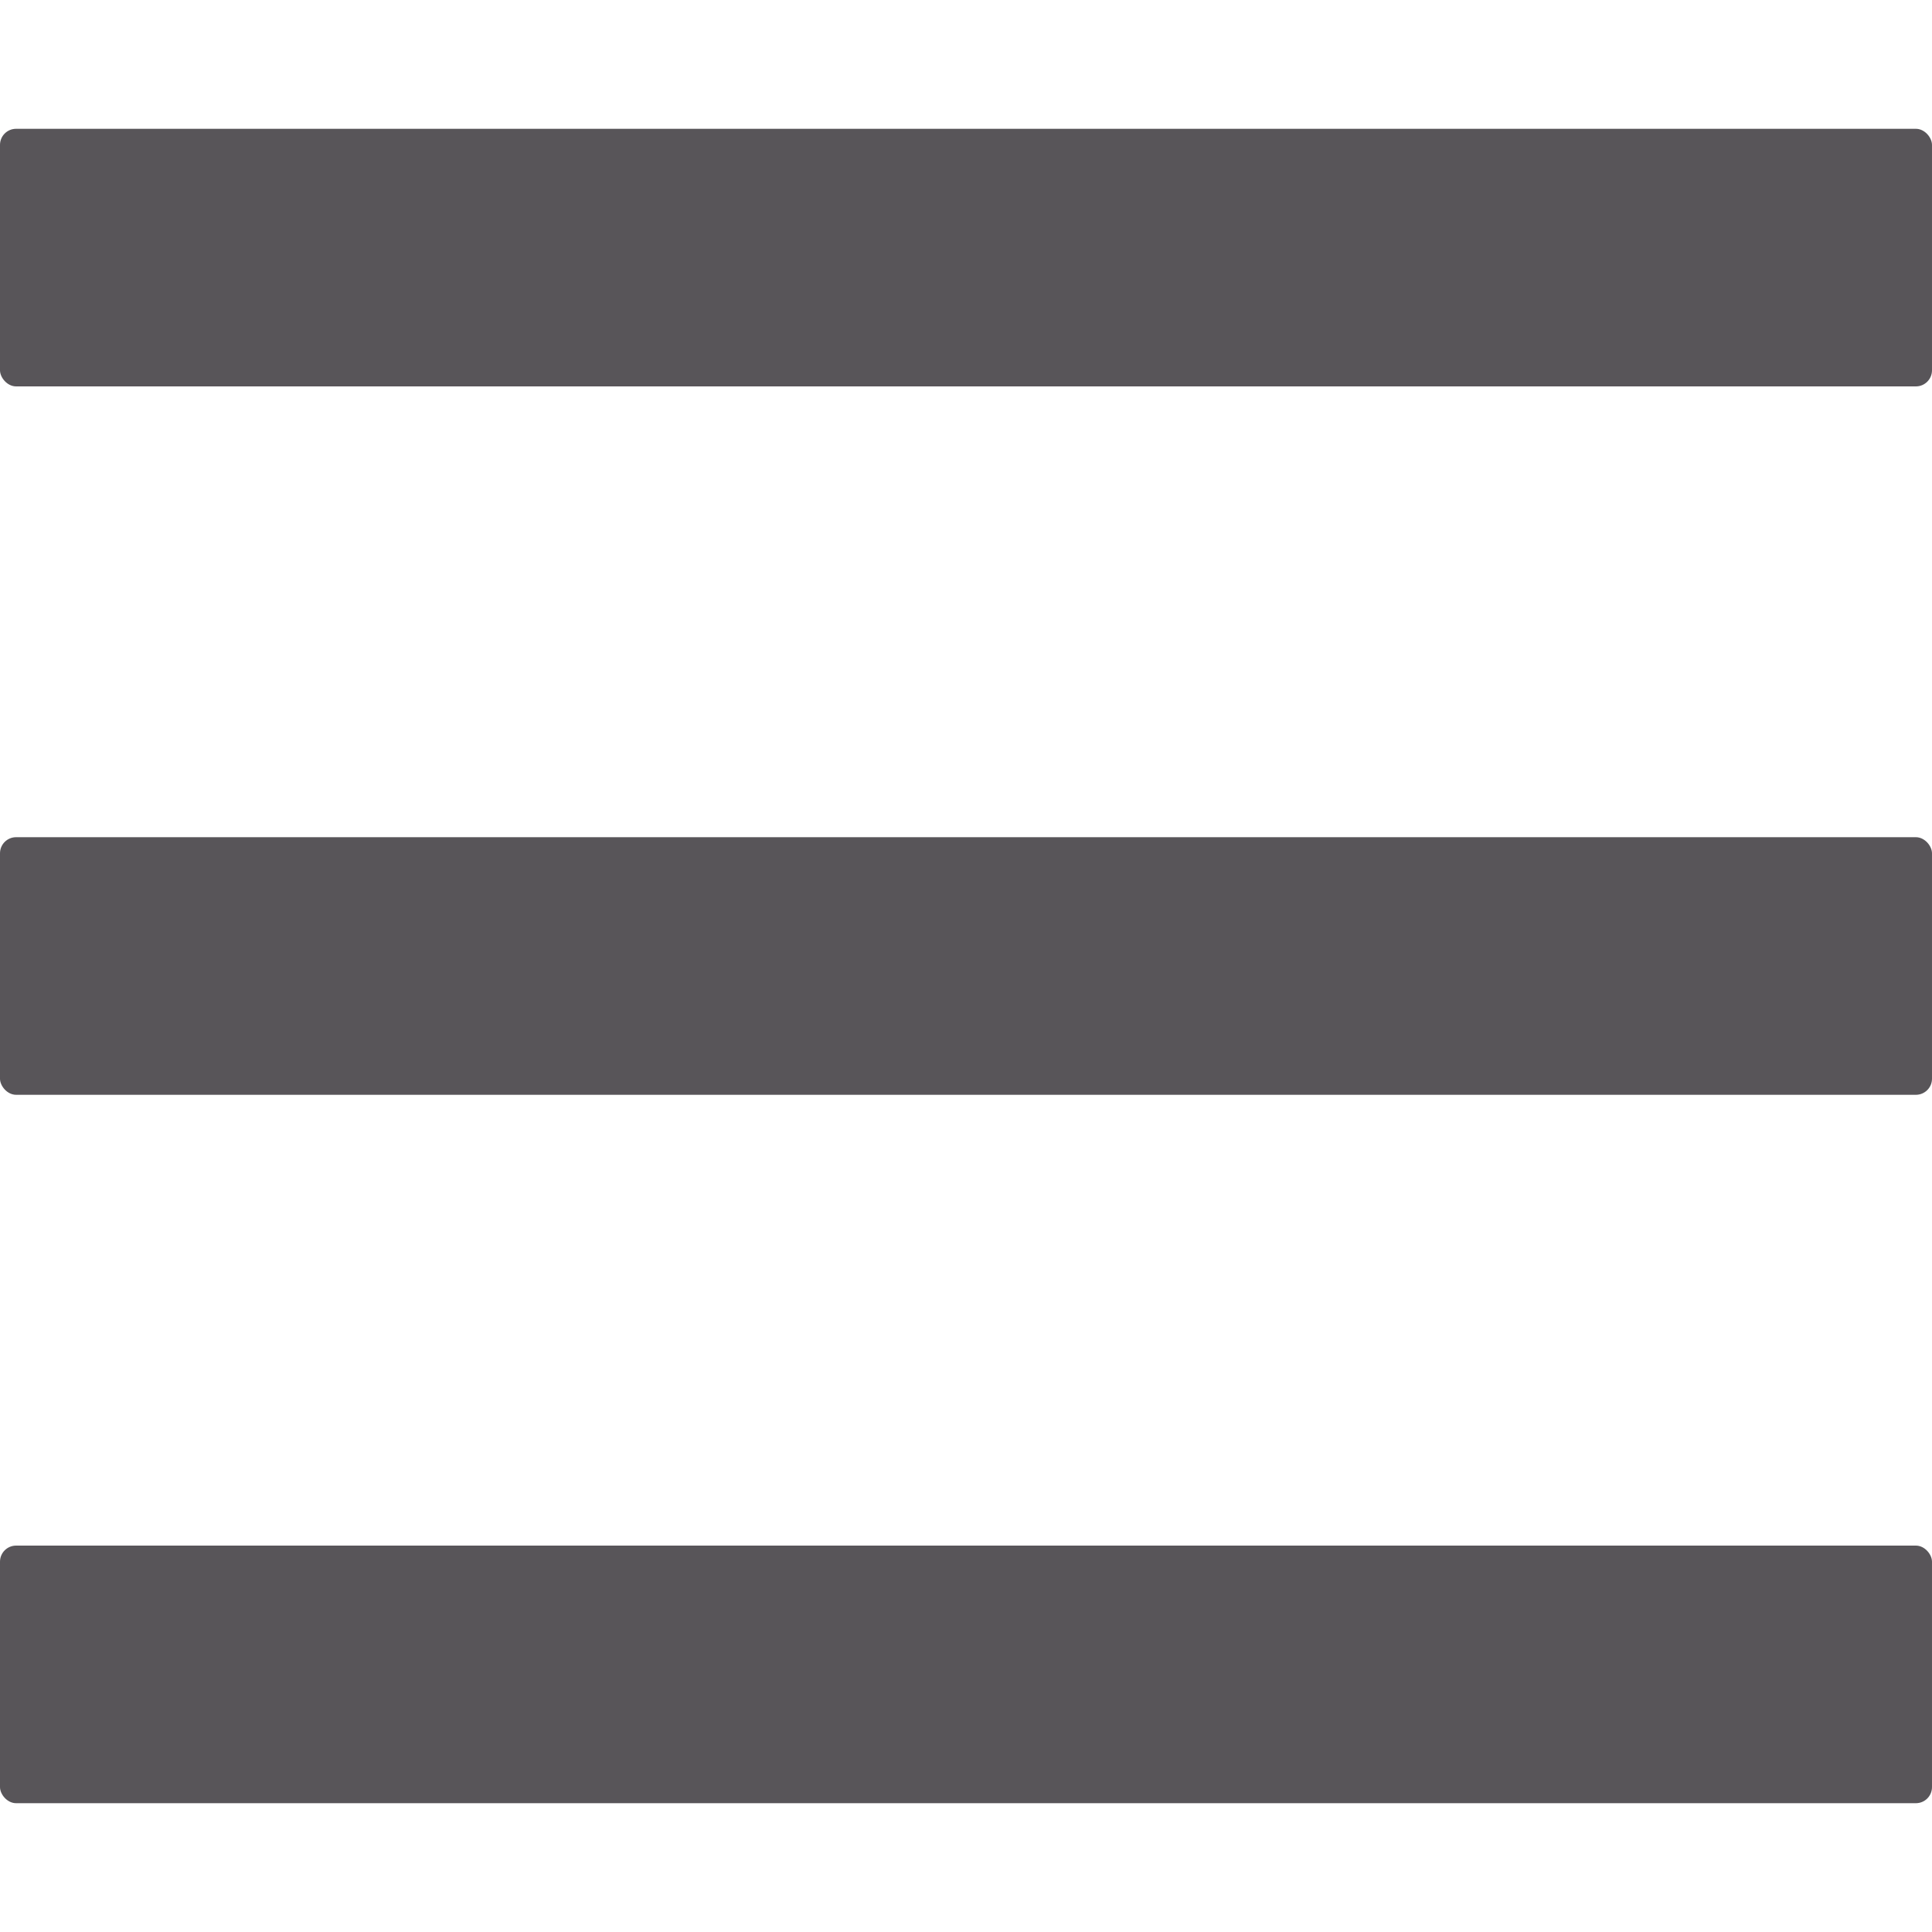 <svg xmlns="http://www.w3.org/2000/svg" width="60" height="60"><g transform="translate(0 -992.362)" fill="#4e4b4f" fill-opacity=".941"><rect width="60" height="8" y="996.362" rx=".5" ry=".5"/><rect ry=".5" rx=".5" y="1018.362" height="8" width="60"/><rect width="60" height="8" y="1040.362" rx=".5" ry=".5"/></g></svg>
